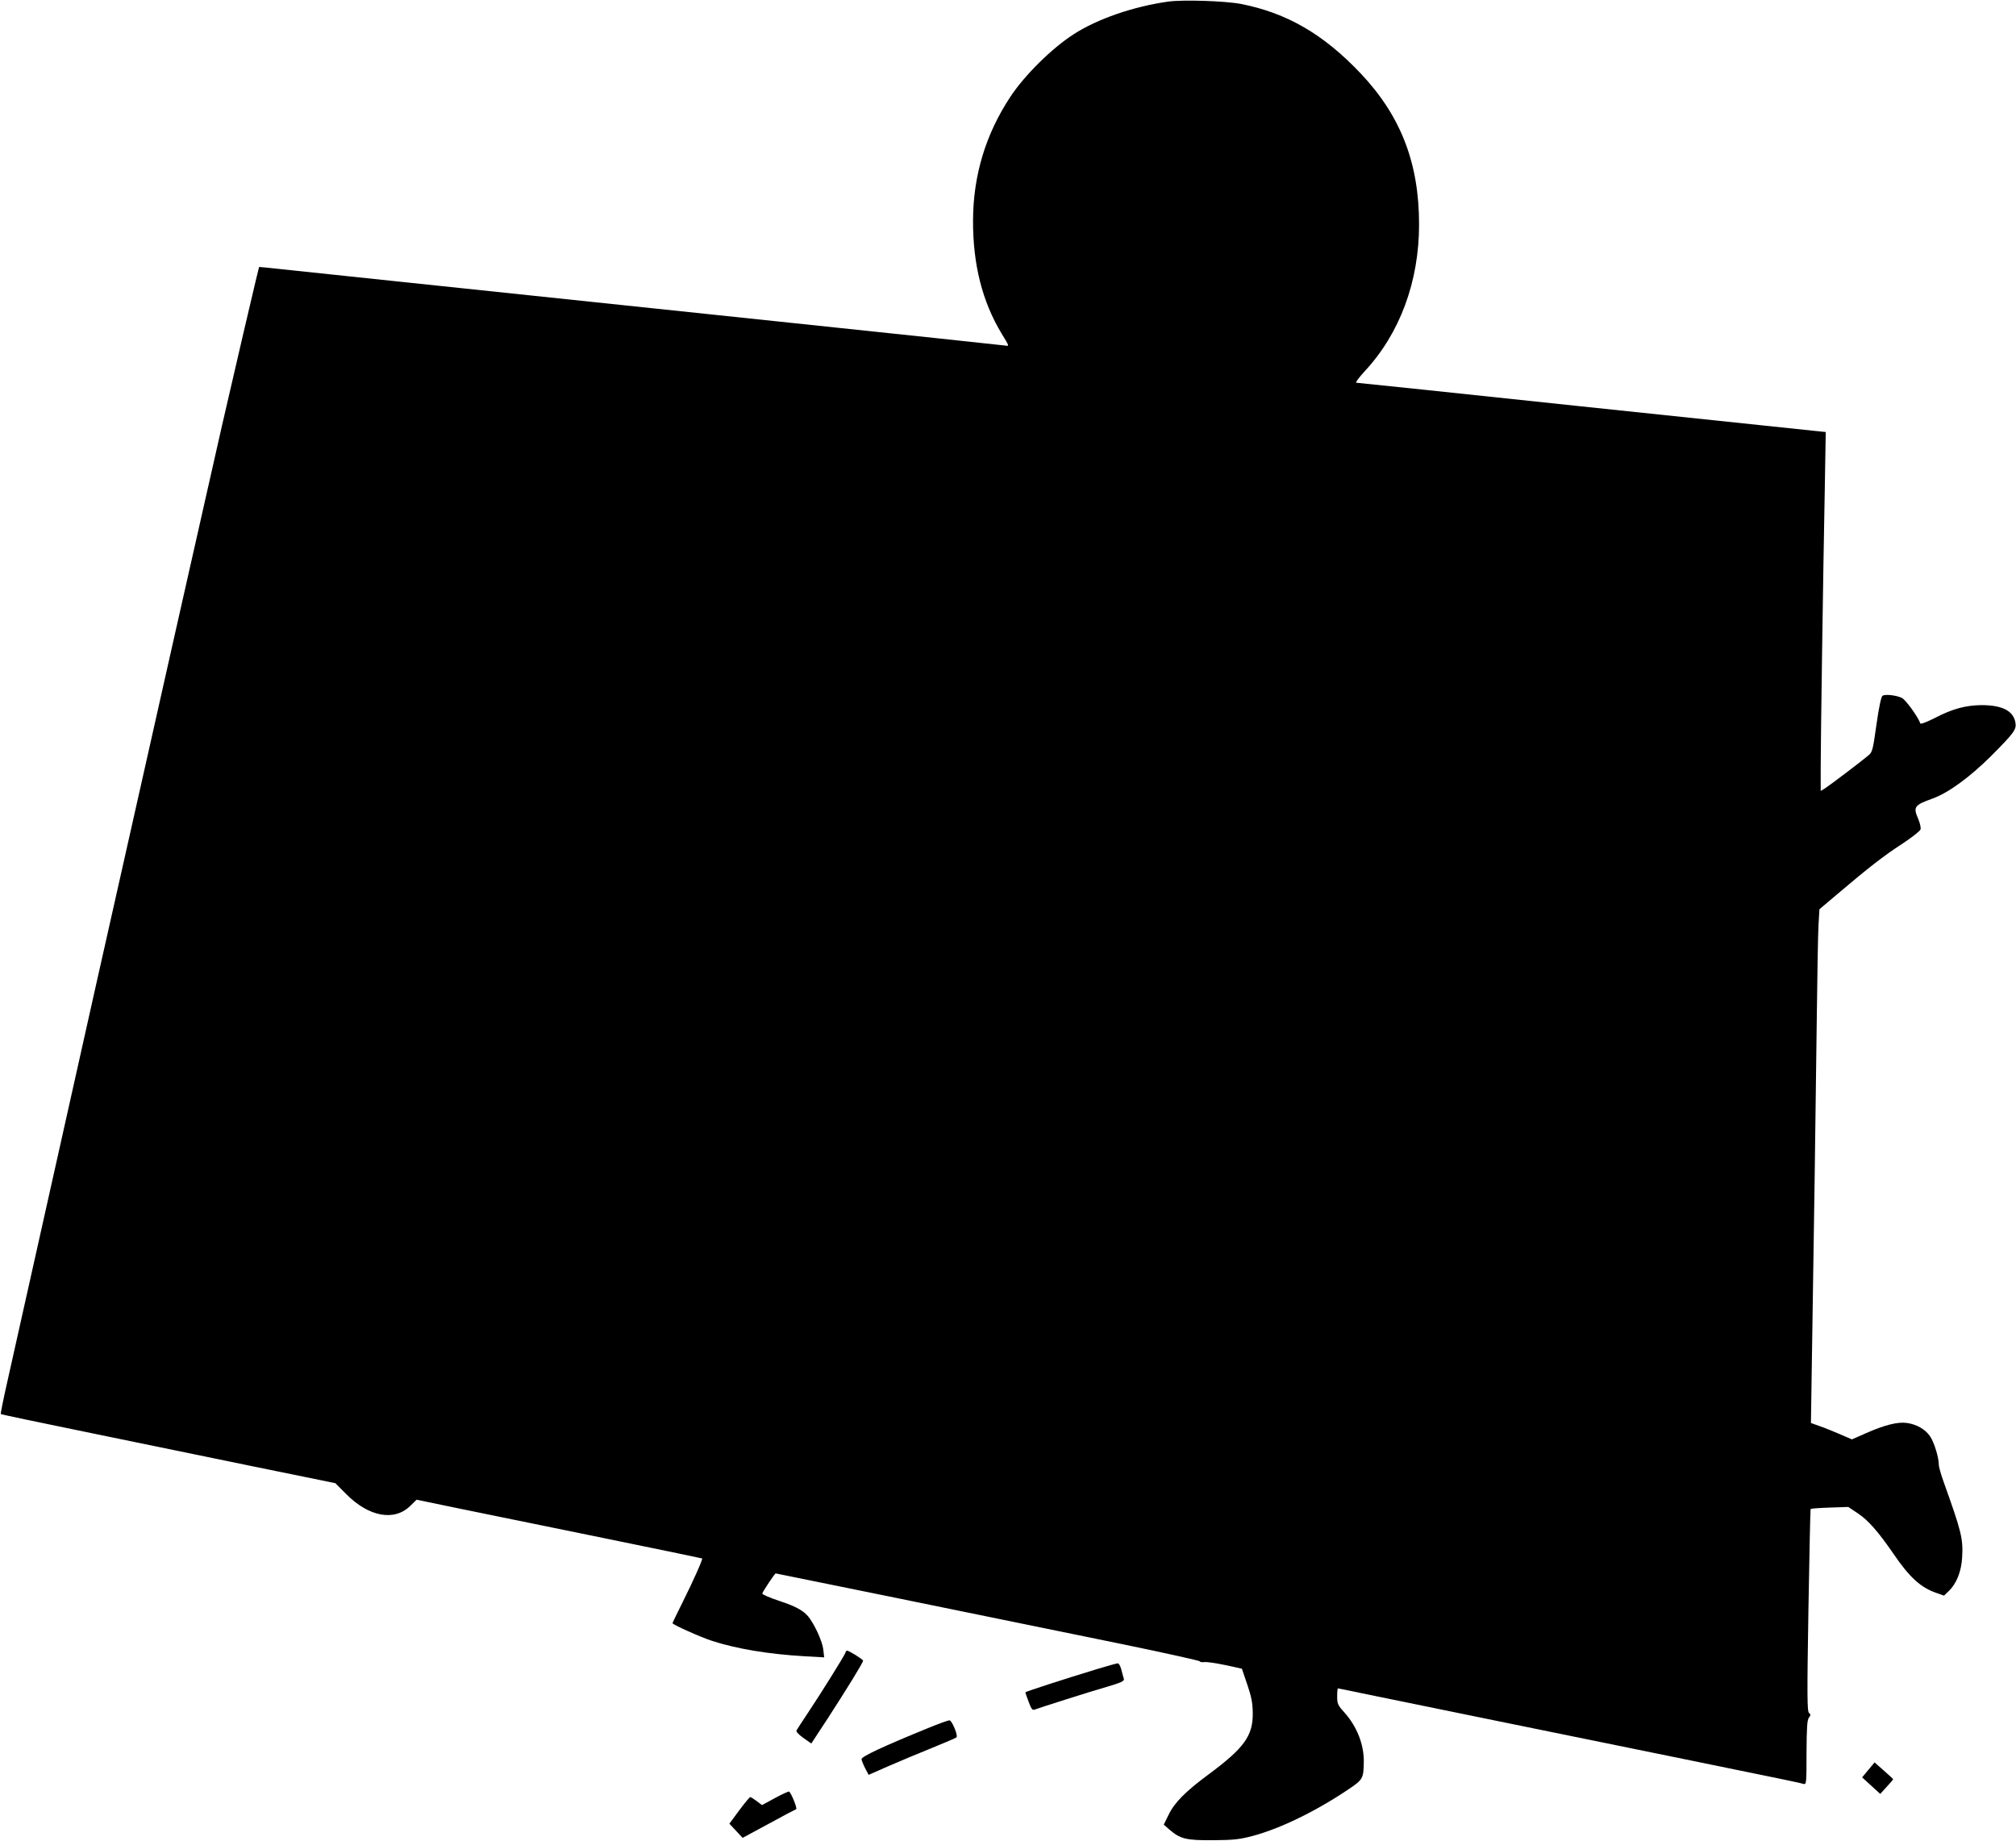  <svg version="1.0" xmlns="http://www.w3.org/2000/svg"
 width="1280pt" height="1169pt" viewBox="0 0 1280 1169"
 preserveAspectRatio="xMidYMid meet"><g transform="translate(0,1169) scale(0.1,-0.1)"
fill="#000000" stroke="none">
<path d="M7418 11680 c-221 -31 -451 -110 -602 -208 -138 -89 -309 -258 -400
-395 -157 -237 -237 -499 -238 -787 -1 -279 59 -516 182 -719 49 -80 49 -80
22 -75 -15 2 -668 72 -1452 154 -784 82 -1828 192 -2320 244 -492 52 -911 96
-930 98 l-35 3 -22 -90 c-19 -78 -118 -502 -213 -915 -16 -69 -65 -286 -109
-482 -180 -798 -245 -1084 -320 -1420 -176 -781 -265 -1177 -375 -1668 -118
-530 -481 -2150 -560 -2505 -25 -110 -43 -201 -41 -203 2 -3 243 -53 535 -113
291 -60 768 -158 1060 -218 l529 -108 69 -69 c143 -145 306 -175 407 -75 l40
39 280 -58 c154 -31 561 -115 905 -185 344 -70 626 -129 628 -130 5 -5 -55
-140 -124 -278 -35 -70 -64 -130 -64 -133 0 -9 179 -89 250 -112 157 -51 362
-85 589 -98 l124 -7 -6 51 c-6 47 -43 133 -85 195 -32 46 -80 75 -193 112 -60
20 -109 41 -109 47 0 9 79 128 85 128 5 0 1086 -221 2205 -450 267 -55 486
-104 488 -108 1 -5 15 -7 30 -5 15 2 74 -7 132 -19 l105 -23 34 -100 c27 -79
34 -117 35 -180 2 -146 -54 -223 -279 -390 -149 -110 -219 -181 -256 -259
l-30 -61 33 -29 c71 -62 107 -71 278 -70 133 1 169 5 253 27 176 47 400 156
607 295 94 63 97 70 99 173 2 112 -43 226 -123 316 -42 46 -46 55 -46 102 0
28 2 51 5 51 2 0 68 -13 147 -30 190 -39 1264 -259 2056 -420 655 -134 724
-148 755 -157 16 -4 17 10 17 199 1 161 4 207 15 222 12 16 12 21 1 30 -12 9
-13 106 -4 651 6 352 12 642 14 644 3 3 57 7 122 9 l117 4 63 -42 c65 -44 128
-116 223 -254 102 -150 175 -217 274 -250 l48 -17 29 28 c50 47 81 125 86 214
7 120 -4 163 -117 479 -17 47 -31 96 -31 110 0 46 -30 144 -56 181 -30 44 -84
75 -145 84 -58 9 -143 -12 -262 -65 l-89 -39 -76 33 c-42 18 -101 42 -131 52
l-53 19 6 395 c12 729 25 1661 31 2165 3 275 8 545 11 601 l6 101 110 93 c194
165 300 248 415 322 61 40 114 82 117 92 3 11 -4 41 -15 67 -33 76 -25 87 92
129 99 36 234 134 370 269 150 151 163 169 155 215 -14 74 -85 109 -216 109
-99 -1 -185 -24 -294 -81 -49 -25 -91 -41 -93 -36 -14 41 -93 151 -118 163
-36 17 -106 25 -123 13 -8 -5 -23 -75 -38 -183 -23 -163 -26 -175 -52 -196
-41 -35 -243 -188 -274 -208 l-28 -17 0 148 c0 164 15 1213 26 1775 l6 356
-68 7 c-38 4 -706 74 -1485 156 -779 83 -1422 150 -1428 150 -7 0 17 33 54 73
223 240 345 569 345 932 0 390 -116 690 -372 960 -235 248 -468 383 -759 440
-100 19 -366 28 -461 15z"/>
<path d="M5366 1193 c-9 -22 -148 -246 -236 -378 -37 -55 -69 -105 -73 -112
-4 -6 13 -26 43 -47 l51 -36 103 157 c125 193 226 357 226 369 0 8 -90 64
-103 64 -3 0 -8 -8 -11 -17z"/>
<path d="M6970 1094 c-214 -65 -460 -145 -460 -149 0 -2 9 -29 21 -60 16 -44
24 -55 37 -50 35 13 351 114 460 145 89 26 111 37 108 49 -3 9 -10 35 -16 59
-6 23 -16 42 -23 41 -7 0 -64 -16 -127 -35z"/>
<path d="M5895 719 c-290 -118 -425 -182 -425 -198 1 -9 11 -35 23 -58 l22
-42 125 55 c69 30 193 82 275 115 83 34 154 64 158 68 11 11 -28 106 -44 108
-8 1 -68 -21 -134 -48z"/>
<path d="M11862 452 l-39 -47 57 -52 58 -53 41 45 c22 24 41 46 41 48 0 2 -27
27 -59 55 l-59 52 -40 -48z"/>
<path d="M4921 274 l-83 -45 -33 25 c-19 14 -37 26 -42 26 -4 -1 -36 -39 -70
-85 l-62 -84 42 -45 42 -45 165 89 c91 50 169 91 175 93 9 3 -31 103 -45 112
-3 2 -43 -16 -89 -41z"/>
</g>
</svg>
